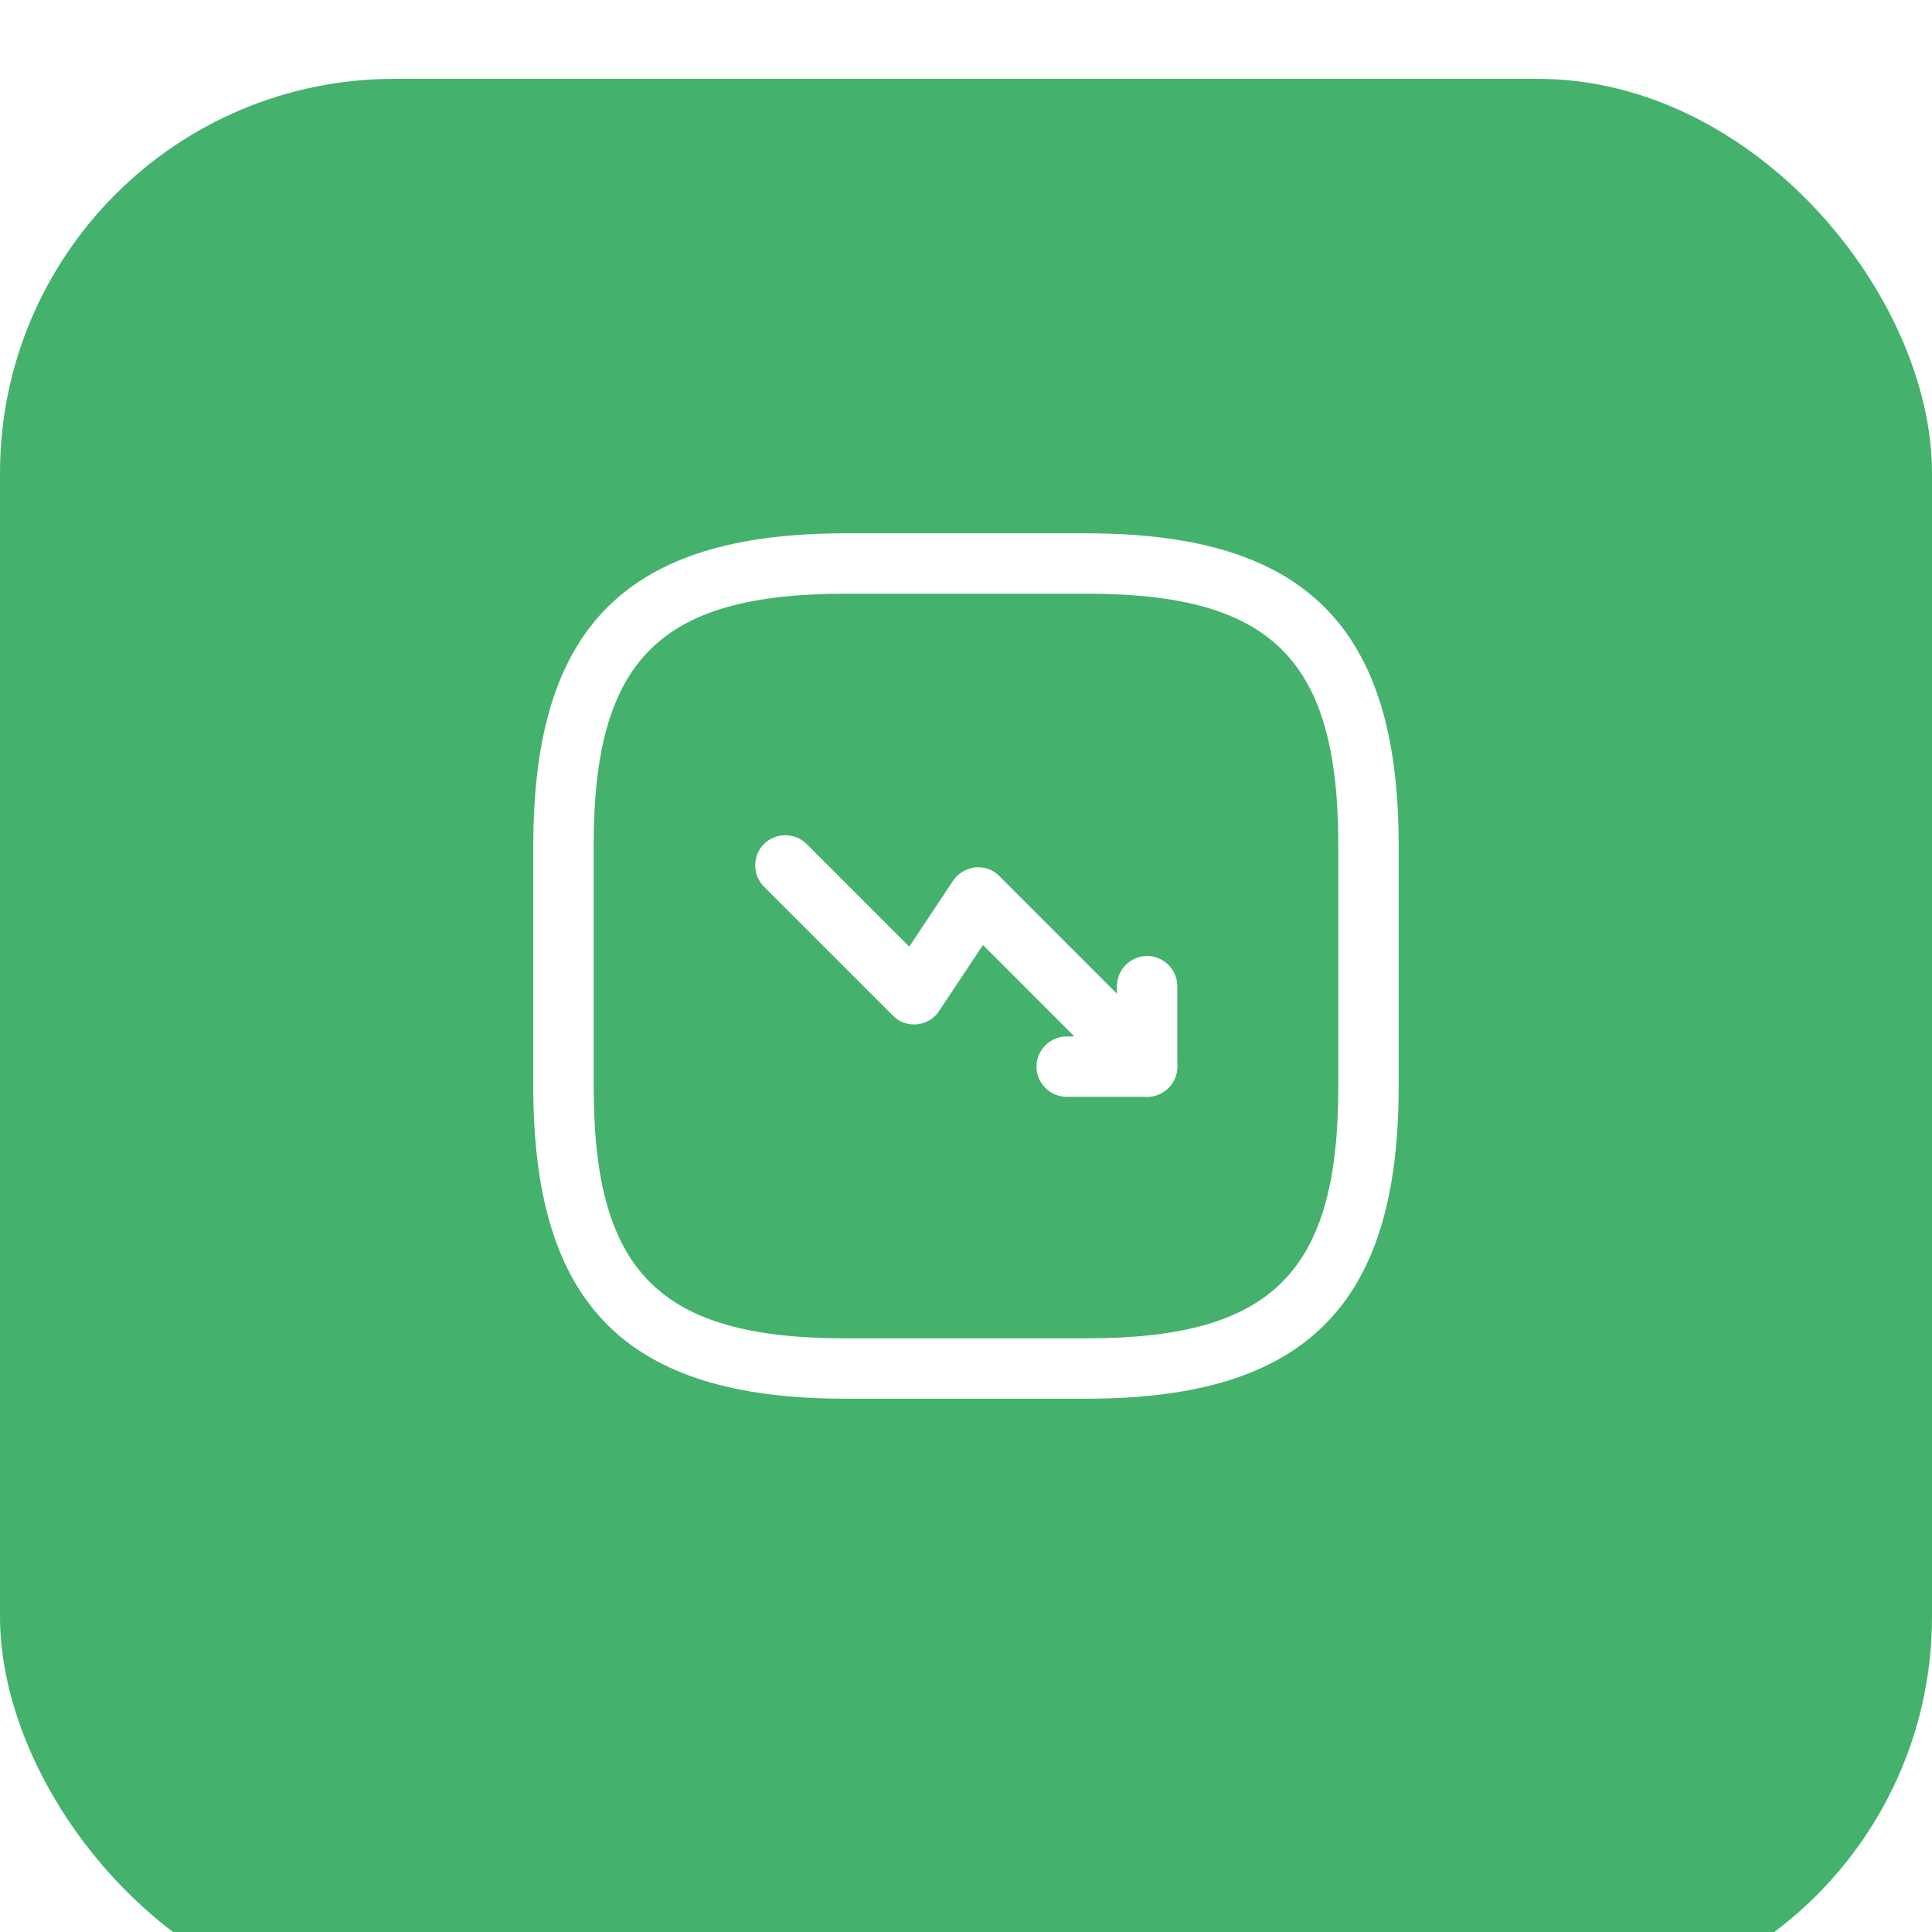 <?xml version="1.0" encoding="UTF-8"?> <svg xmlns="http://www.w3.org/2000/svg" width="80" height="80" viewBox="0 0 80 80" fill="none"><g filter="url(#filter0_i_392_695)"><rect width="80" height="80" rx="16.326" fill="#44B26C"></rect></g><path d="M47.501 45.415C47.184 45.415 46.867 45.298 46.617 45.048L40.701 39.132L38.884 41.865C38.684 42.182 38.334 42.382 37.967 42.415C37.584 42.448 37.217 42.315 36.967 42.048L31.634 36.715C31.151 36.232 31.151 35.432 31.634 34.948C32.117 34.465 32.917 34.465 33.401 34.948L37.651 39.198L39.467 36.465C39.667 36.165 40.001 35.965 40.384 35.915C40.767 35.882 41.134 36.015 41.384 36.282L48.384 43.282C48.867 43.765 48.867 44.565 48.384 45.048C48.134 45.298 47.817 45.415 47.501 45.415Z" fill="white"></path><path d="M47.5 45.417H44.167C43.484 45.417 42.917 44.851 42.917 44.167C42.917 43.484 43.484 42.917 44.167 42.917H46.25V40.834C46.25 40.151 46.817 39.584 47.5 39.584C48.184 39.584 48.75 40.151 48.75 40.834V44.167C48.75 44.851 48.184 45.417 47.5 45.417Z" fill="white"></path><path d="M45 57.917H35C25.95 57.917 22.083 54.051 22.083 45.001V35.001C22.083 25.951 25.95 22.084 35 22.084H45C54.05 22.084 57.916 25.951 57.916 35.001V45.001C57.916 54.051 54.05 57.917 45 57.917ZM35 24.584C27.316 24.584 24.583 27.317 24.583 35.001V45.001C24.583 52.684 27.316 55.417 35 55.417H45C52.683 55.417 55.416 52.684 55.416 45.001V35.001C55.416 27.317 52.683 24.584 45 24.584H35Z" fill="white"></path><defs><filter id="filter0_i_392_695" x="0" y="0" width="80" height="83.265" filterUnits="userSpaceOnUse" color-interpolation-filters="sRGB"><feFlood flood-opacity="0" result="BackgroundImageFix"></feFlood><feBlend mode="normal" in="SourceGraphic" in2="BackgroundImageFix" result="shape"></feBlend><feColorMatrix in="SourceAlpha" type="matrix" values="0 0 0 0 0 0 0 0 0 0 0 0 0 0 0 0 0 0 127 0" result="hardAlpha"></feColorMatrix><feOffset dy="3.265"></feOffset><feGaussianBlur stdDeviation="8.163"></feGaussianBlur><feComposite in2="hardAlpha" operator="arithmetic" k2="-1" k3="1"></feComposite><feColorMatrix type="matrix" values="0 0 0 0 1 0 0 0 0 1 0 0 0 0 1 0 0 0 0.35 0"></feColorMatrix><feBlend mode="normal" in2="shape" result="effect1_innerShadow_392_695"></feBlend></filter></defs></svg> 
